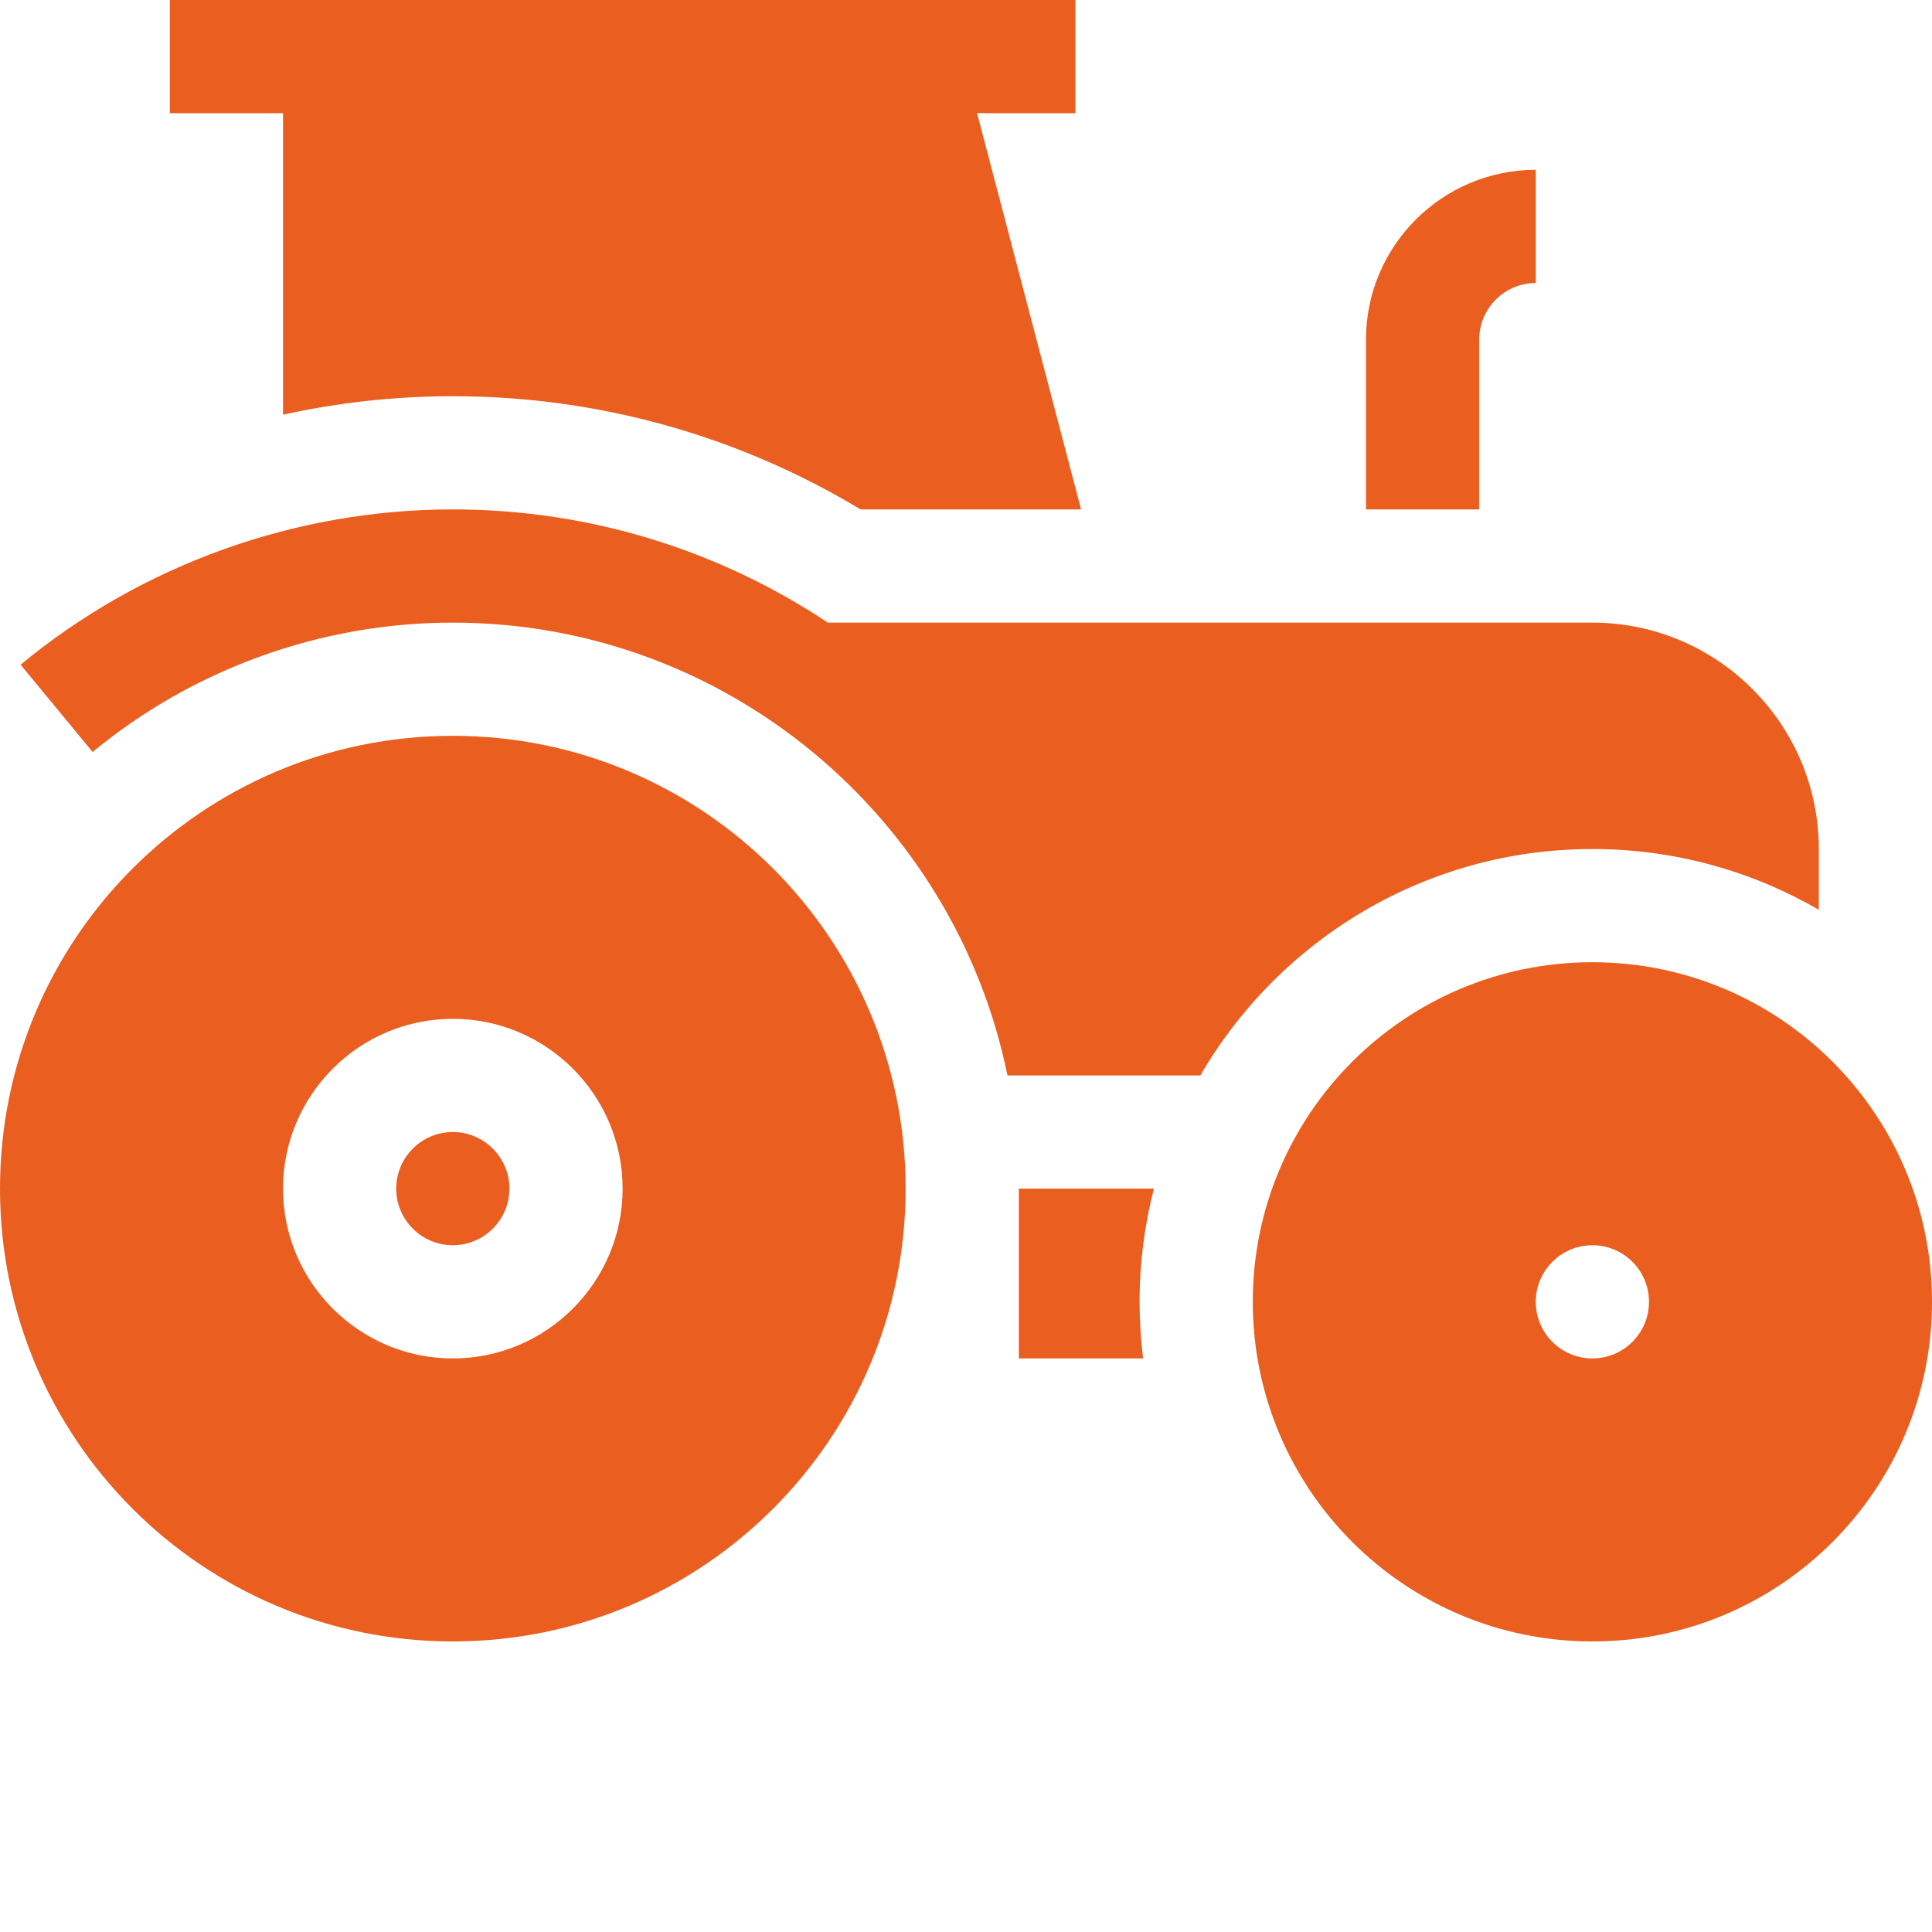 <?xml version="1.0"?>
<svg xmlns="http://www.w3.org/2000/svg" xmlns:xlink="http://www.w3.org/1999/xlink" xmlns:svgjs="http://svgjs.com/svgjs" version="1.1" width="512" height="512" x="0" y="0" viewBox="0 0 512 512" style="enable-background:new 0 0 512 512" xml:space="preserve" class=""><g><path xmlns="http://www.w3.org/2000/svg" d="m120 195c-66.273 0-120 53.727-120 120s53.727 120 120 120 120-53.727 120-120-53.727-120-120-120zm0 165c-24.812 0-45-20.188-45-45s20.188-45 45-45 45 20.188 45 45-20.188 45-45 45zm0 0" fill="#ea5e20" data-original="#000000" style="" class=""/><path xmlns="http://www.w3.org/2000/svg" d="m120 300c-8.27 0-15 6.73-15 15s6.73 15 15 15 15-6.73 15-15-6.73-15-15-15zm0 0" fill="#ea5e20" data-original="#000000" style="" class=""/><path xmlns="http://www.w3.org/2000/svg" d="m392 90c0-8.27 6.73-15 15-15v-30c-24.812 0-45 20.188-45 45v45h30zm0 0" fill="#ea5e20" data-original="#000000" style="" class=""/><path xmlns="http://www.w3.org/2000/svg" d="m318.109 285c20.777-35.84 59.566-60 103.891-60 21.844 0 42.34 5.867 60 16.109v-16.109c0-33.086-26.914-60-60-60h-202.617c-28.5-18.945-62.672-30-99.383-30-41.738 0-82.422 14.613-114.551 41.148l19.102 23.133c26.77-22.105 60.668-34.281 95.449-34.281 72.438 0 133.047 51.617 146.984 120zm0 0" fill="#ea5e20" data-original="#000000" style="" class=""/><path xmlns="http://www.w3.org/2000/svg" d="m305.797 315h-35.797v45h32.938c-.617-4.914-.938-9.922-.938-15 0-10.355 1.32-20.406 3.797-30zm0 0" fill="#ea5e20" data-original="#000000" style="" class=""/><path xmlns="http://www.w3.org/2000/svg" d="m422 255c-49.707 0-90 40.293-90 90s40.293 90 90 90 90-40.293 90-90-40.293-90-90-90zm0 105c-8.285 0-15-6.715-15-15s6.715-15 15-15 15 6.715 15 15-6.715 15-15 15zm0 0" fill="#ea5e20" data-original="#000000" style="" class=""/><path xmlns="http://www.w3.org/2000/svg" d="m75 109.895c14.703-3.23 29.789-4.895 45-4.895 38.285 0 75.445 10.344 108.066 30h58.434l-27.562-105h26.062v-30h-240v30h30zm0 0" fill="#ea5e20" data-original="#000000" style="" class=""/></g></svg>
